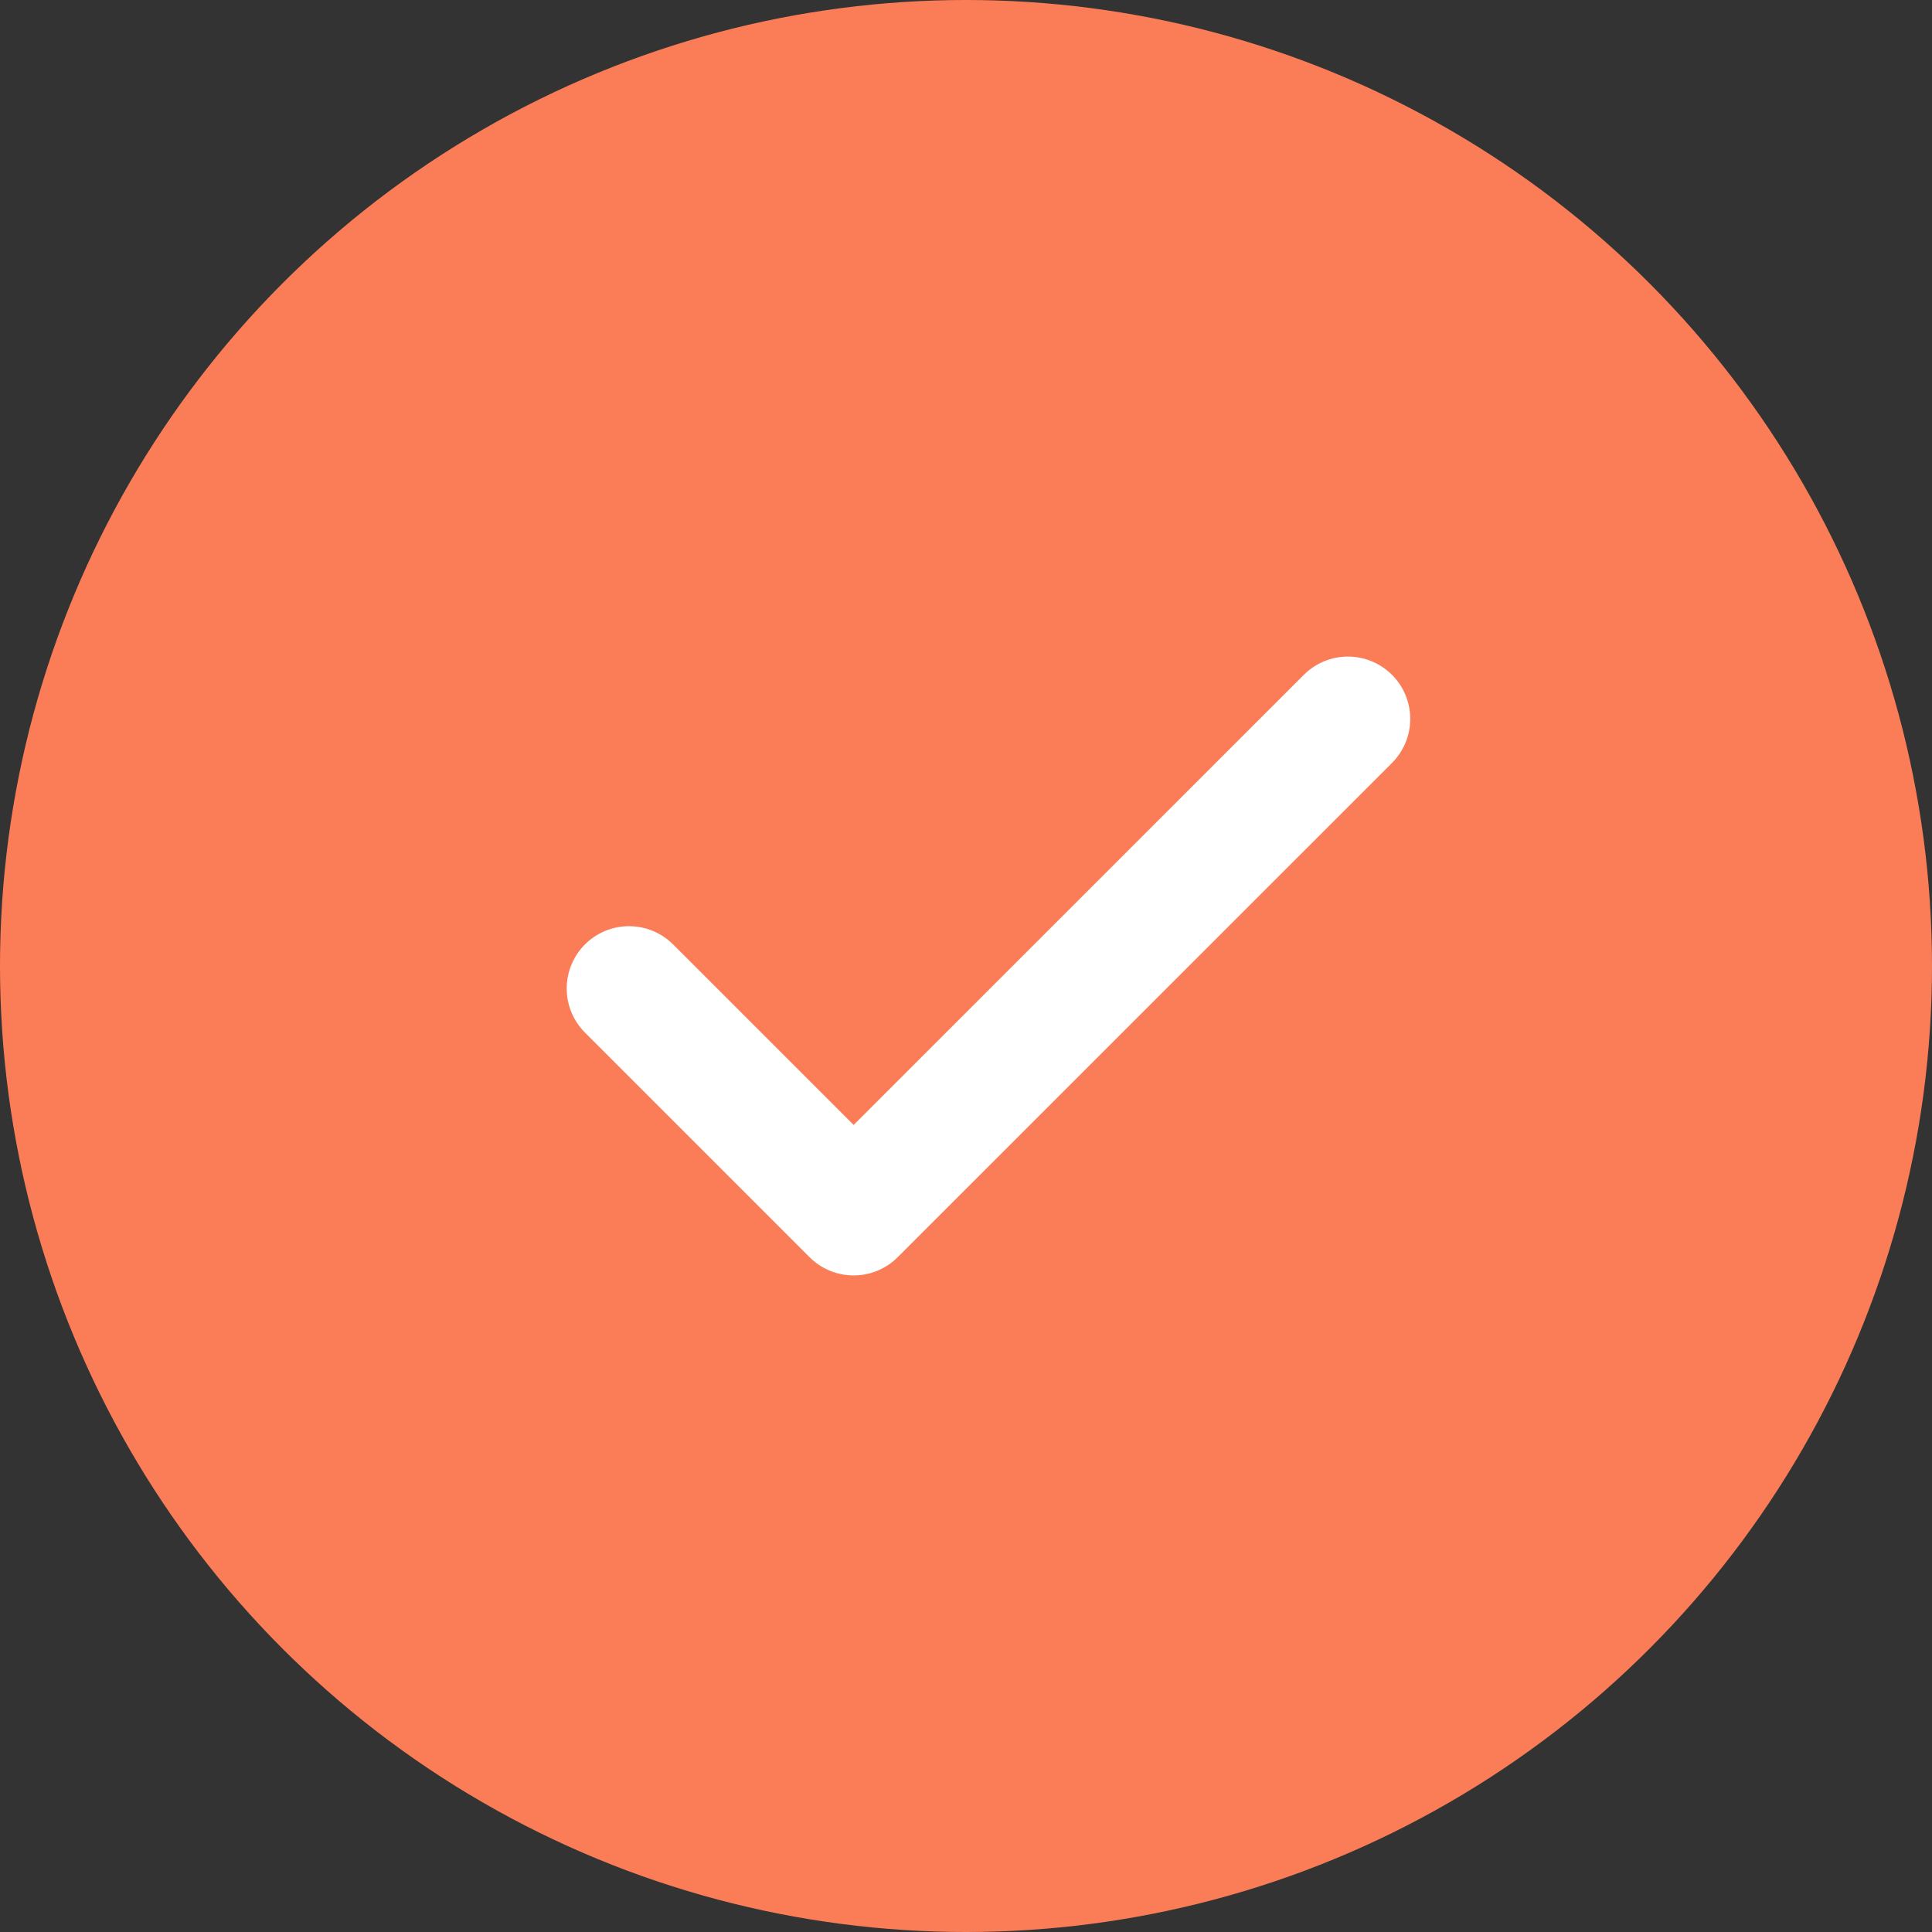 <svg xmlns="http://www.w3.org/2000/svg" width="31" height="31" viewBox="0 0 31 31" fill="none"><rect x="0" y="0" width="31" height="31" fill="#333333" stroke="none"/><circle cx="15.5" cy="15.5" r="15.5" fill="#FB7D57"></circle><path d="M21.628 11.535L13.697 19.465L10.093 15.861" stroke="white" stroke-width="2" stroke-linecap="round" stroke-linejoin="round"></path></svg>